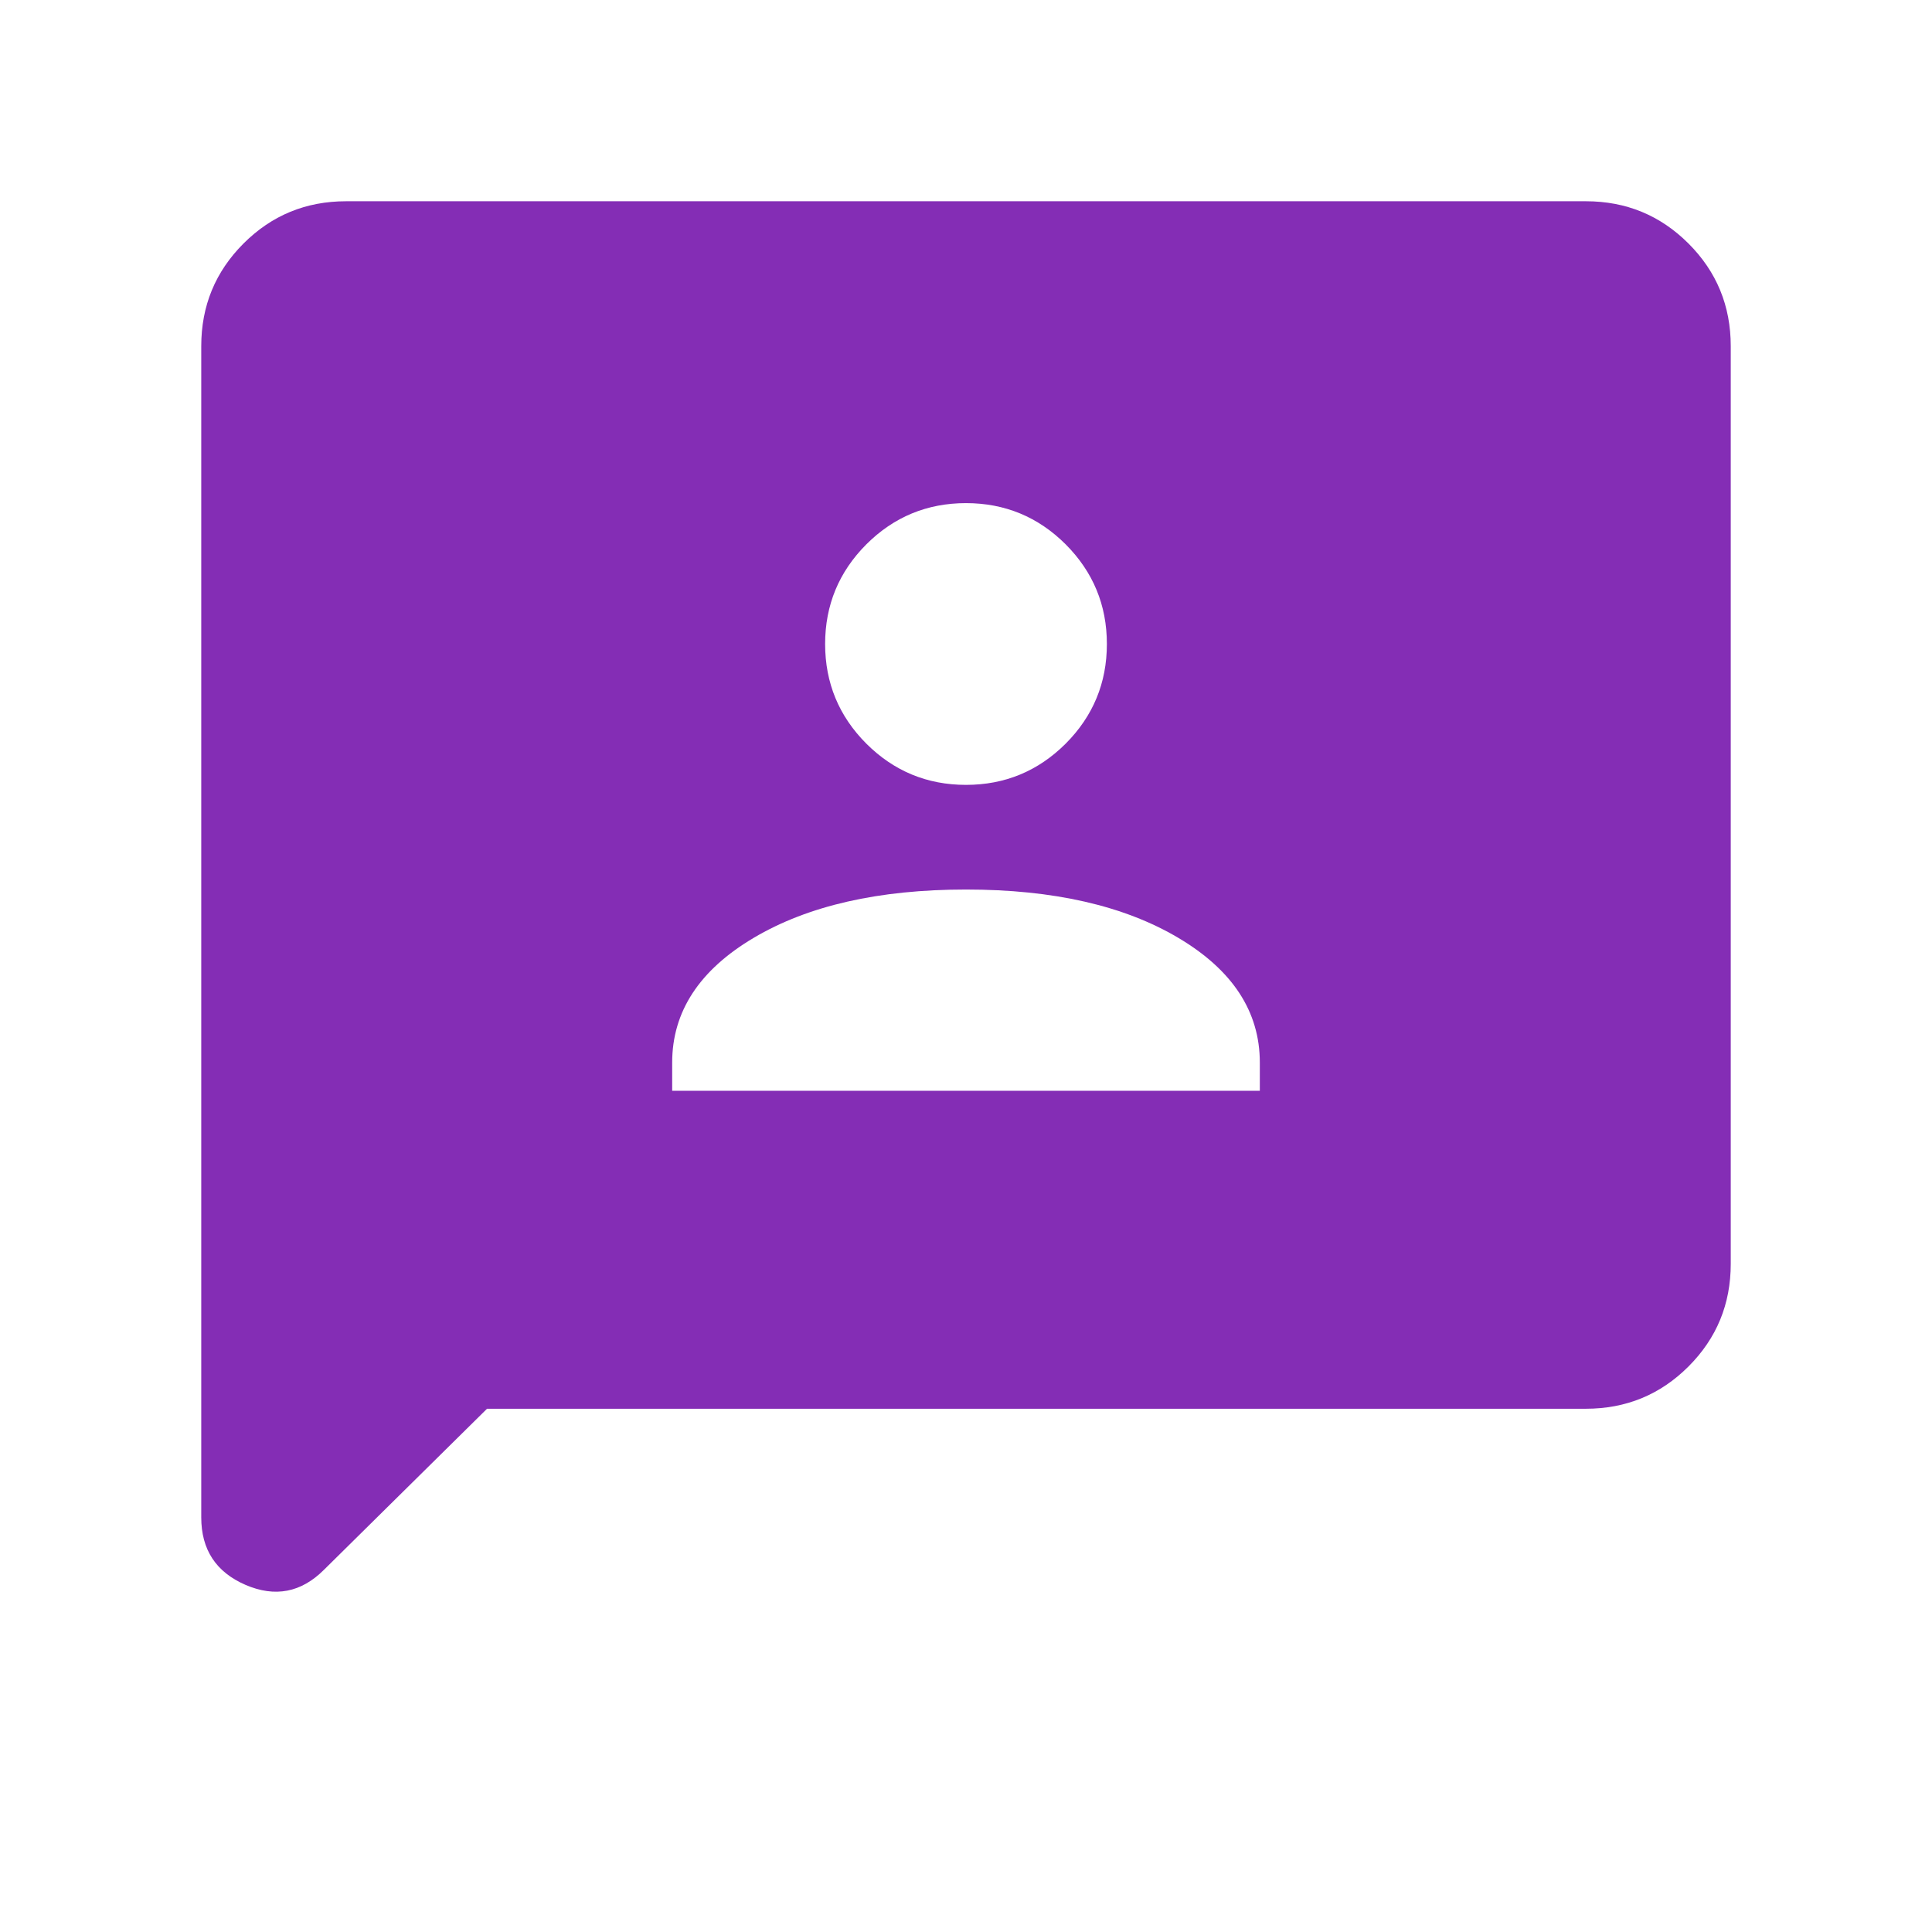 <svg width="24" height="24" viewBox="0 0 24 24" fill="none" xmlns="http://www.w3.org/2000/svg">
<mask id="mask0_2056_2497" style="mask-type:alpha" maskUnits="userSpaceOnUse" x="0" y="0" width="24" height="24">
<rect width="24" height="24" fill="#D9D9D9"/>
</mask>
<g mask="url(#mask0_2056_2497)">
<path d="M8.35 13.55H15.65V13.2C15.65 12.567 15.312 12.05 14.637 11.65C13.962 11.25 13.083 11.05 12 11.05C10.917 11.05 10.038 11.25 9.363 11.65C8.688 12.05 8.35 12.567 8.35 13.2V13.55ZM12 9.75C12.483 9.75 12.896 9.579 13.238 9.238C13.579 8.896 13.75 8.483 13.75 8C13.75 7.517 13.579 7.104 13.238 6.762C12.896 6.421 12.483 6.25 12 6.25C11.517 6.25 11.104 6.421 10.762 6.762C10.421 7.104 10.25 7.517 10.25 8C10.25 8.483 10.421 8.896 10.762 9.238C11.104 9.579 11.517 9.75 12 9.75ZM2.5 18.85V4.3C2.5 3.8 2.675 3.375 3.025 3.025C3.375 2.675 3.8 2.5 4.3 2.5H19.7C20.2 2.5 20.625 2.675 20.975 3.025C21.325 3.375 21.5 3.8 21.5 4.3V15.7C21.5 16.2 21.325 16.625 20.975 16.975C20.625 17.325 20.2 17.5 19.7 17.5H6.05L4.025 19.5C3.742 19.783 3.417 19.846 3.05 19.688C2.683 19.529 2.5 19.25 2.5 18.85Z" fill="#842DB5"/>
</g>
</svg>
